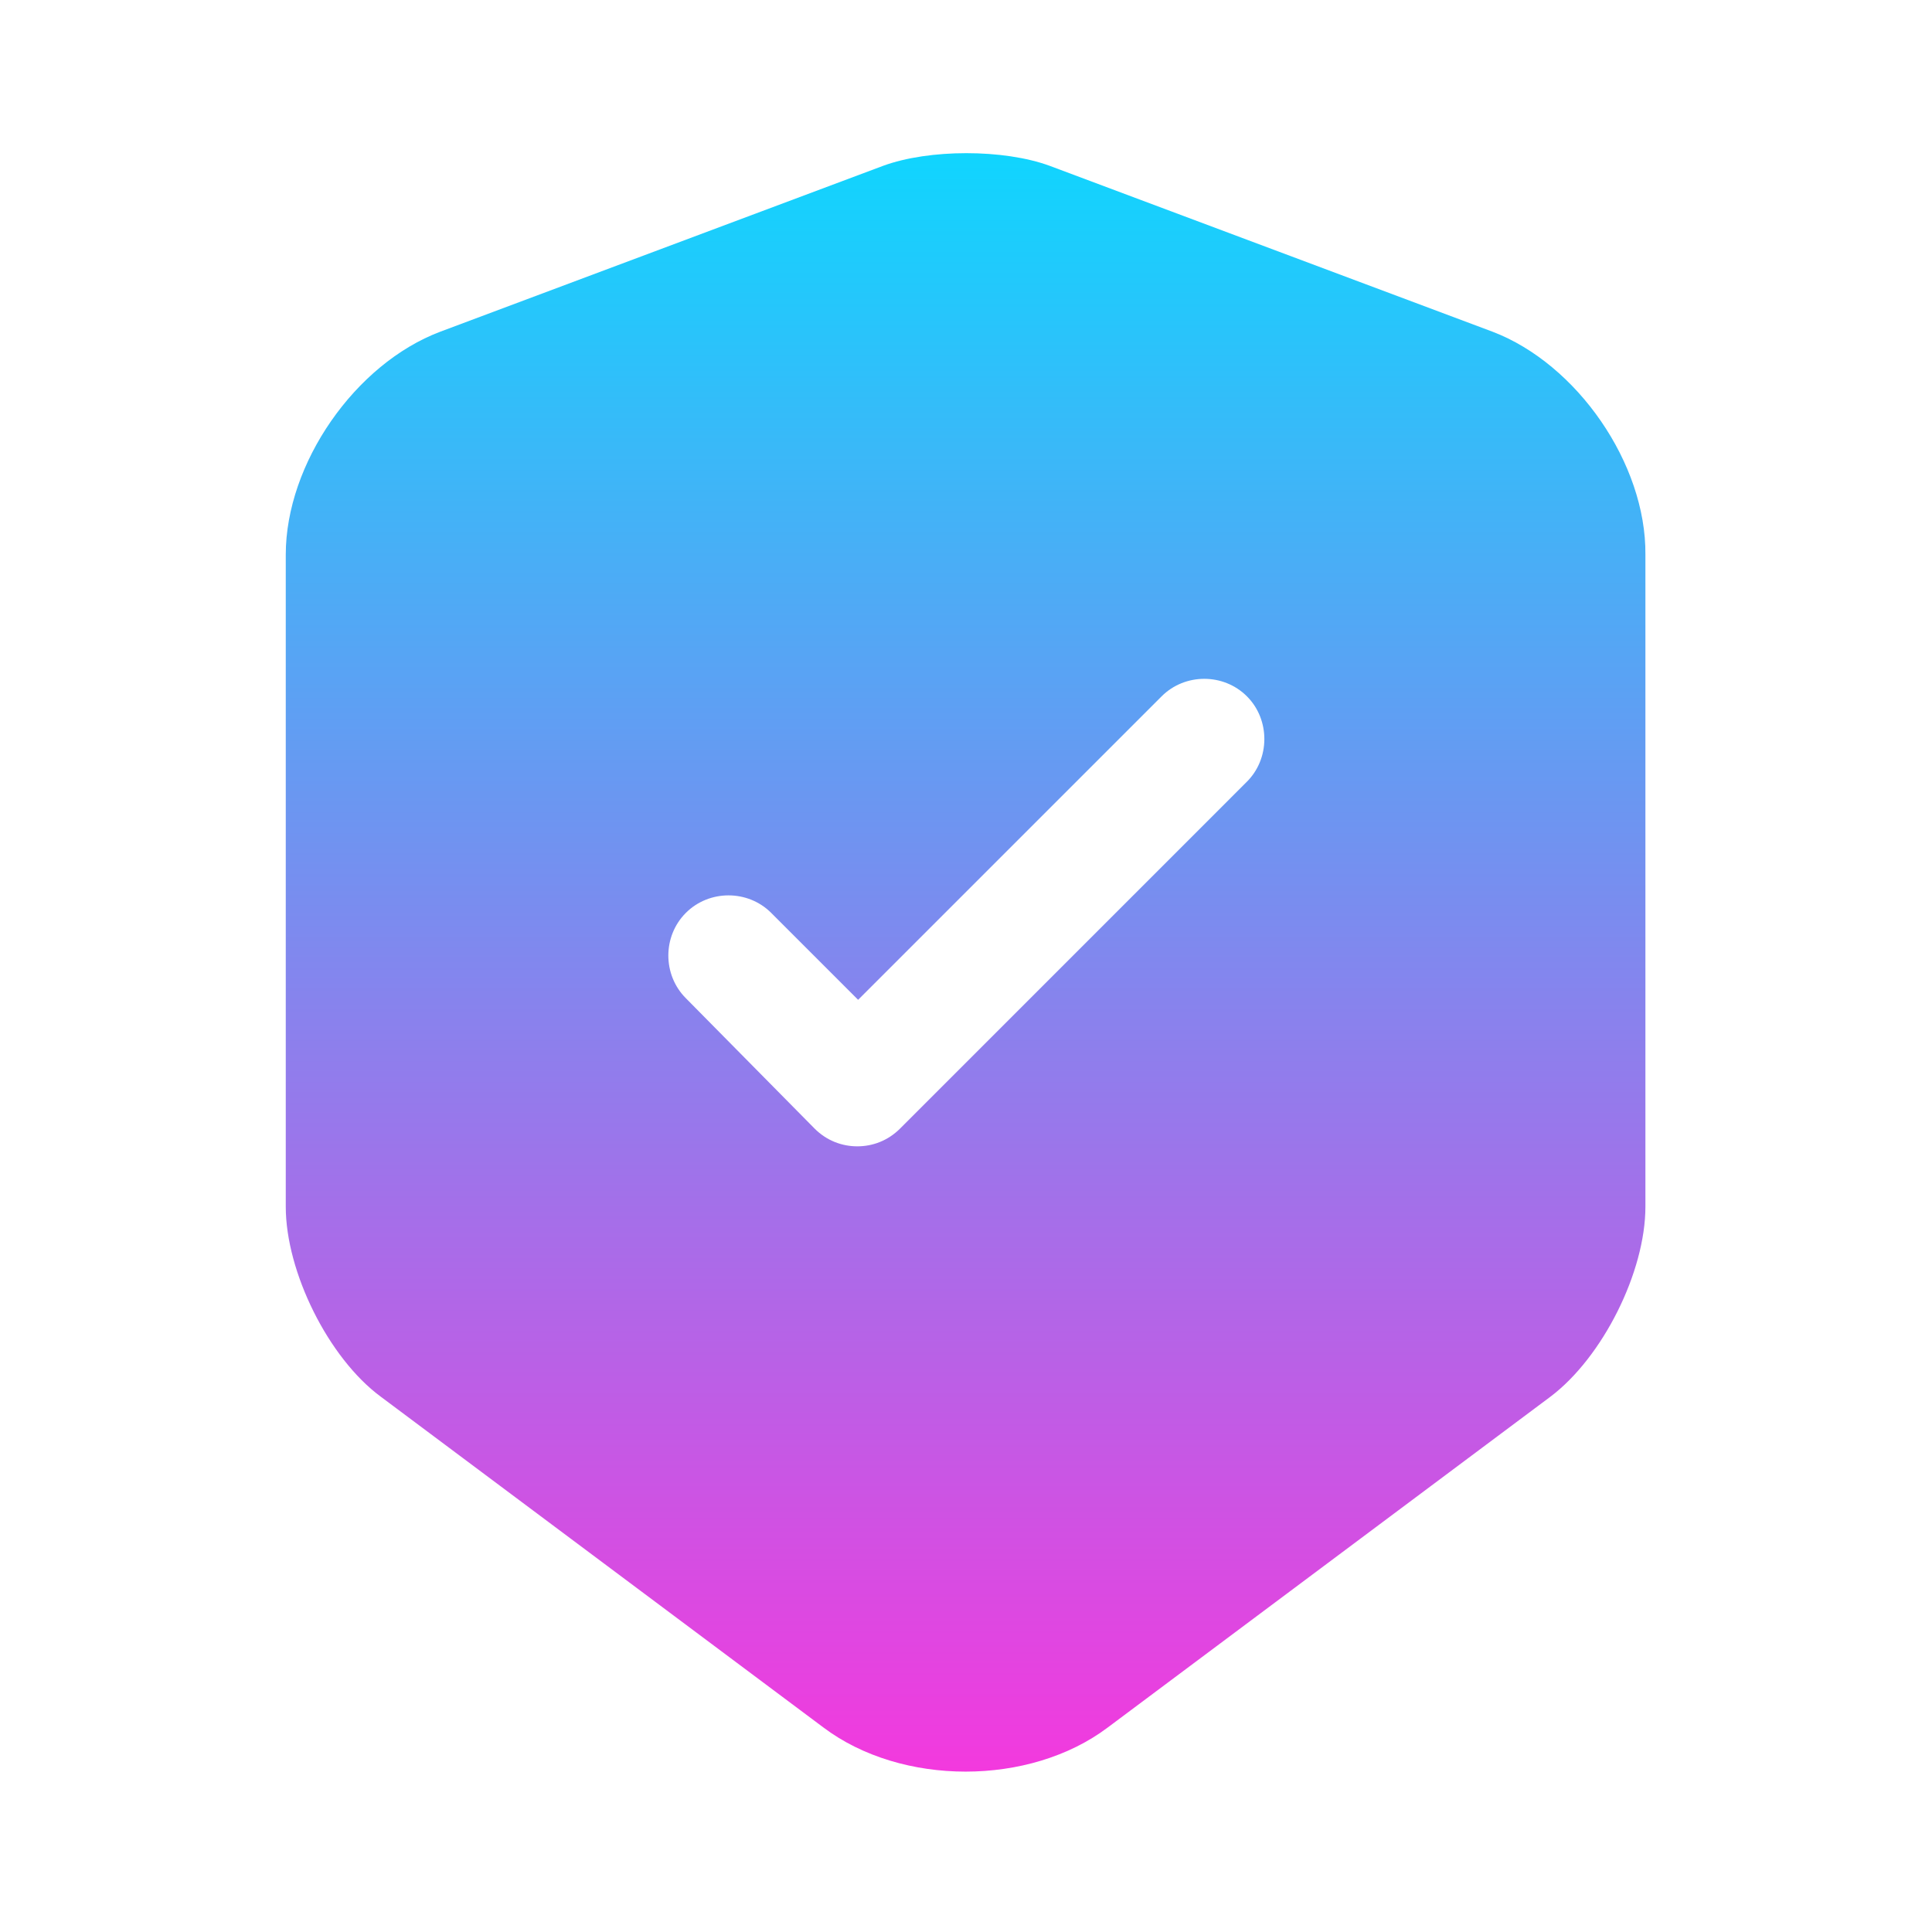 <svg width="56" height="56" viewBox="0 0 56 56" fill="none" xmlns="http://www.w3.org/2000/svg">
<path d="M43.26 9.614L30.427 4.807C29.096 4.317 26.927 4.317 25.596 4.807L12.763 9.614C10.29 10.547 8.283 13.44 8.283 16.077V34.977C8.283 36.867 9.52 39.364 11.037 40.484L23.87 50.074C26.133 51.777 29.843 51.777 32.106 50.074L44.94 40.484C46.456 39.34 47.693 36.867 47.693 34.977V16.077C47.717 13.44 45.71 10.547 43.26 9.614ZM36.12 22.68L26.087 32.714C25.736 33.064 25.293 33.227 24.85 33.227C24.407 33.227 23.963 33.064 23.613 32.714L19.88 28.934C19.203 28.257 19.203 27.137 19.88 26.46C20.556 25.784 21.677 25.784 22.353 26.46L24.873 28.98L33.67 20.184C34.346 19.507 35.467 19.507 36.143 20.184C36.82 20.86 36.82 22.004 36.12 22.68Z" fill="url(#paint0_linear_565_436)"/>
<defs>
<linearGradient id="paint0_linear_565_436" x1="27.988" y1="4.439" x2="27.988" y2="51.351" gradientUnits="userSpaceOnUse">
<stop stop-color="#10D5FE"/>
<stop offset="1" stop-color="#F339DE"/>
</linearGradient>
</defs>
</svg>
